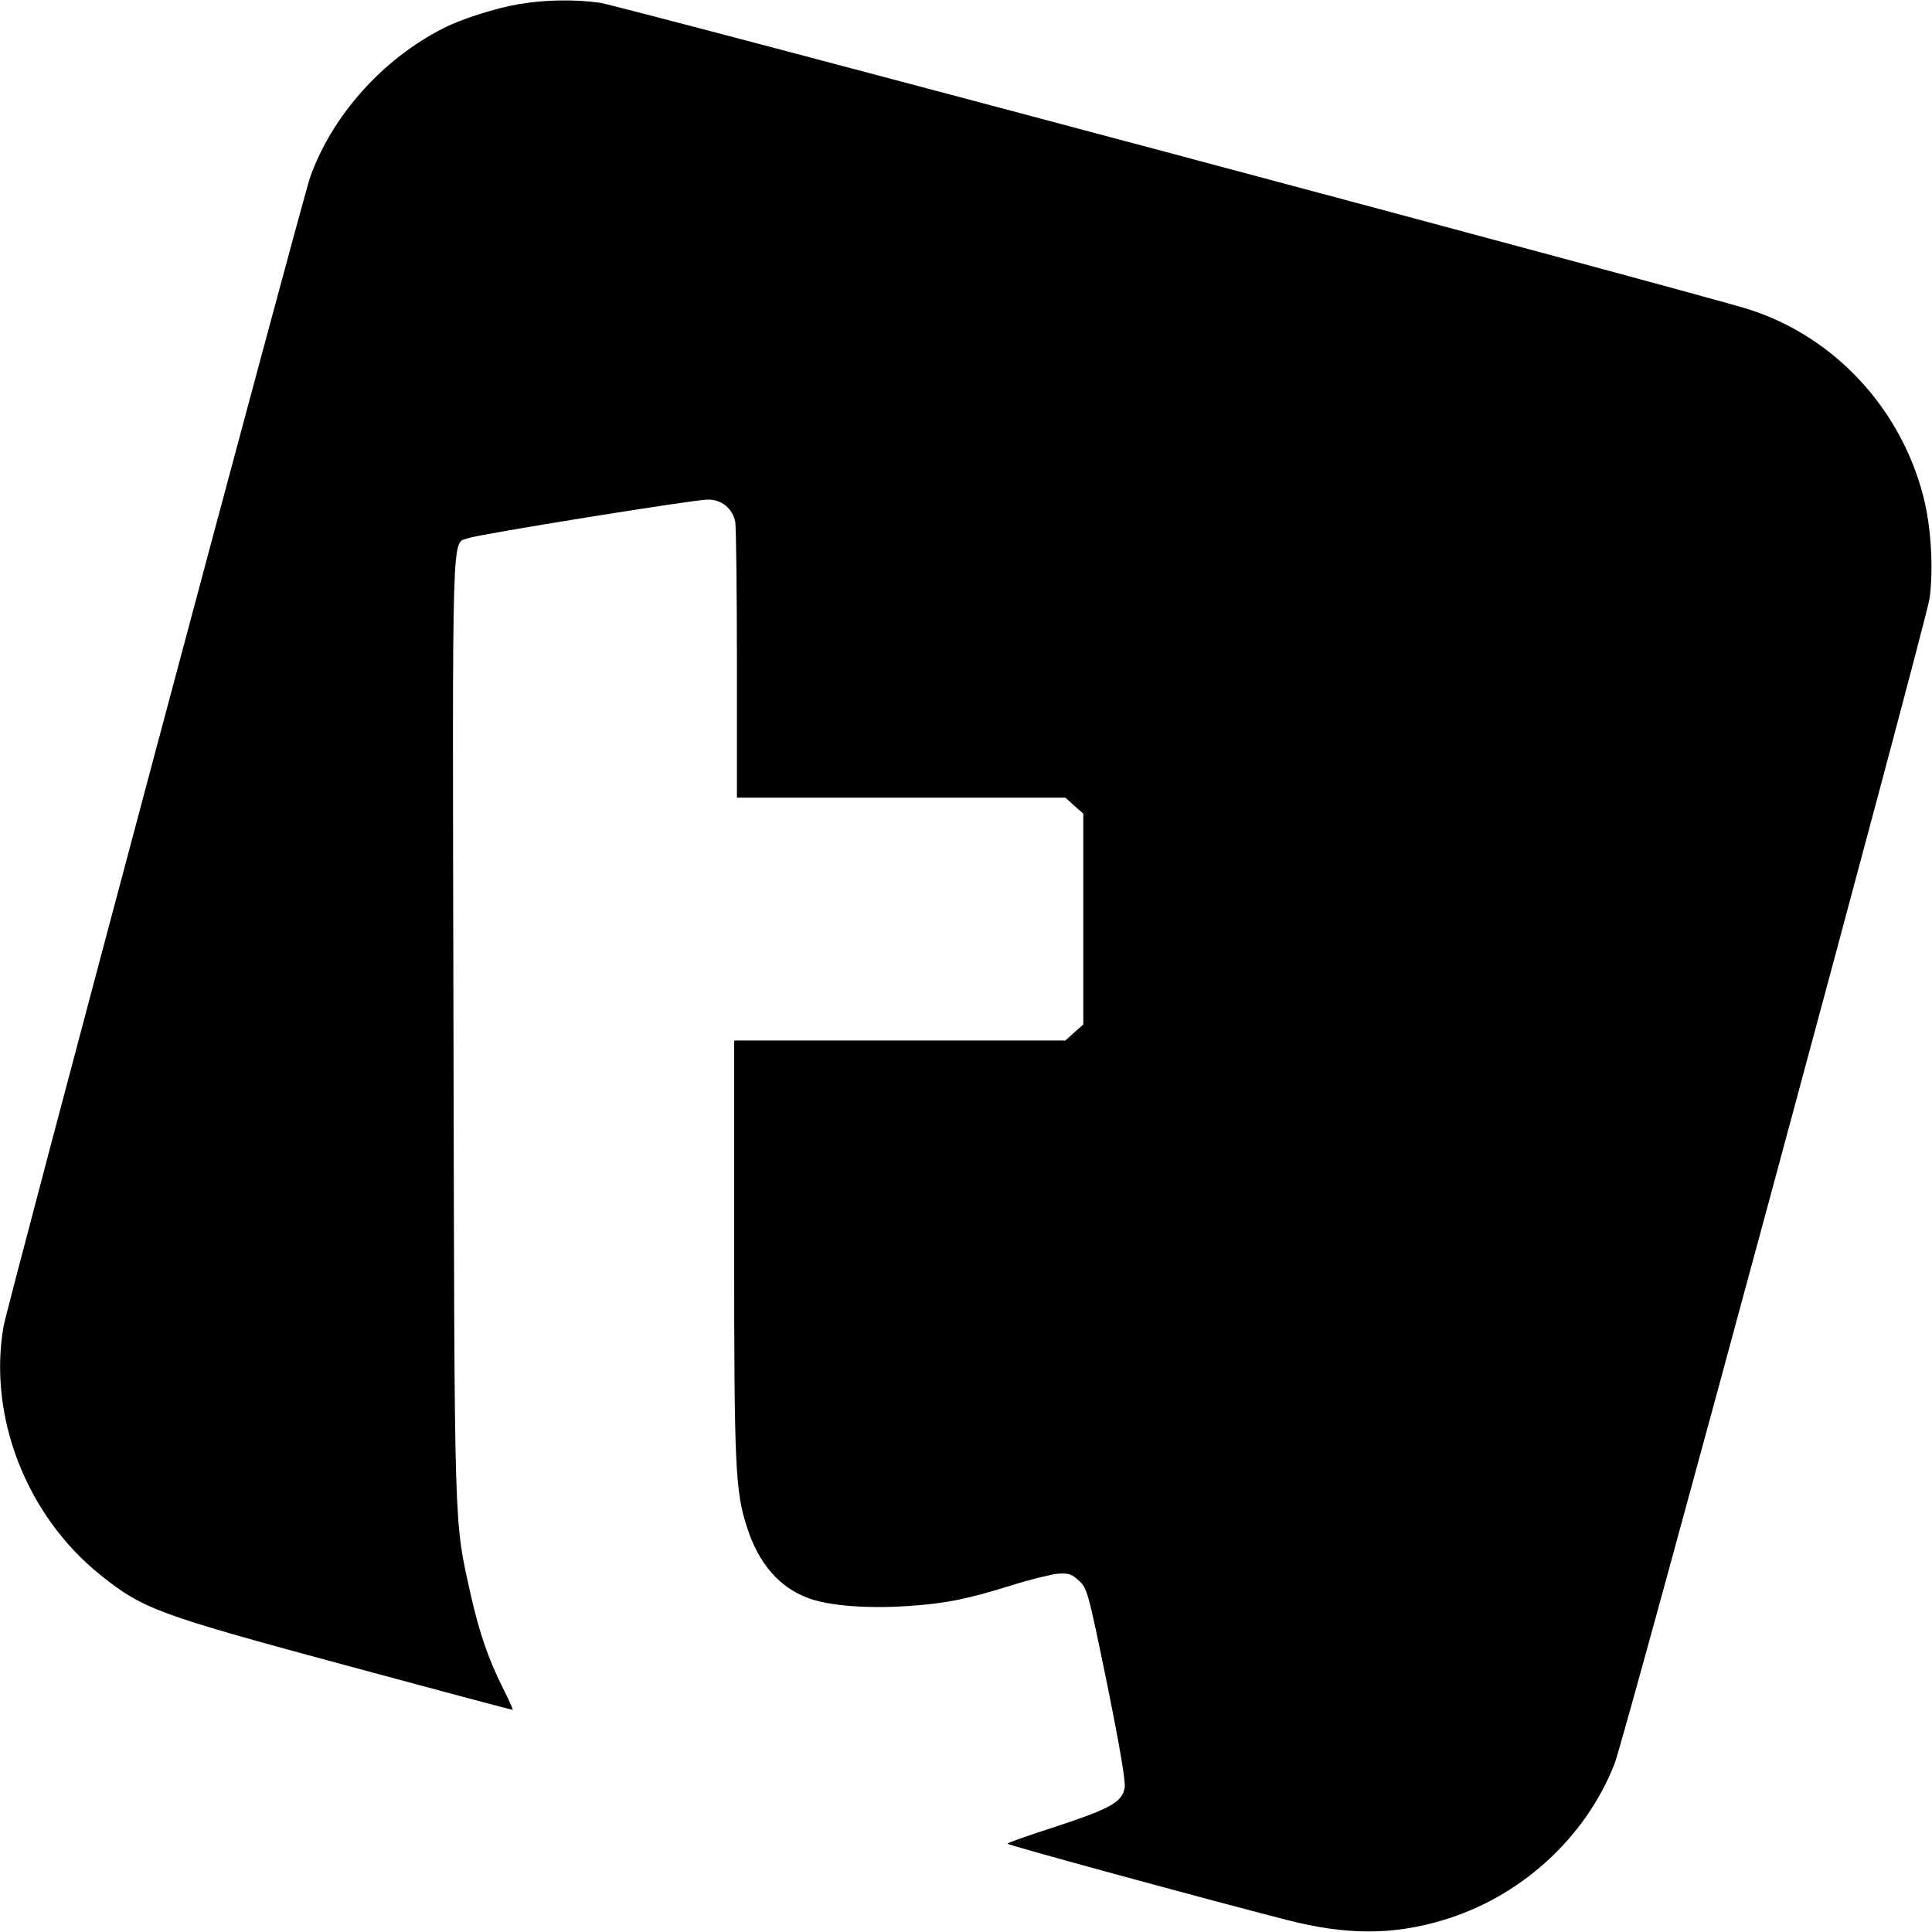<svg version="1" xmlns="http://www.w3.org/2000/svg" width="933.333" height="933.333" viewBox="0 0 700 700"><path d="M188 1.5c-8.3 1.4-20.9 5.4-27.3 8.7-22.1 11.2-40.3 31.6-48.3 53.9C109.3 73 2.9 471.8 1.3 480.5c-5.7 32.6 8.2 68.5 34.9 90 15.6 12.5 20.7 14.4 88.8 32.8 33.3 9 60.6 16.3 60.8 16.2.1-.1-1.5-3.8-3.7-8.1-5.3-10.7-8.4-19.8-11.5-33.4-6.2-28-5.9-19.2-6.3-205.7-.4-186.6-.7-175 5.3-177.3 3.6-1.4 81.9-14 86.9-14s8.9 3.2 9.9 8.1c.3 1.8.6 24.9.6 51.5V289h119l3.2 2.9 3.3 2.9v76.4l-3.3 2.9-3.2 2.9H266v75.5c0 79.2.4 87.8 4.7 101 4.2 13 11.6 21.6 22.1 25.5 7.4 2.8 21.4 3.9 36 2.9 13.7-.9 21.3-2.4 37.7-7.5 6.6-2.1 14.1-3.9 16.6-4.2 4-.3 5.1 0 7.8 2.5 3 2.7 3.3 3.7 10.2 37.3 4.5 22.2 6.8 35.6 6.4 37.7-.9 5.2-5 7.5-24.3 13.9-10 3.2-18.2 6.1-18.2 6.4 0 .5 70.4 19.7 101.5 27.7 21.2 5.4 37.8 5.5 56 .1 28.2-8.3 51.9-29.7 62.5-56.8 3.6-9 112.8-413.2 114.1-422.1 1.5-10.6.6-25.9-2.2-36.9-8.2-32-32.1-57.8-62.9-67.8C619.2 107.3 224.3 2 217.4 1c-9.6-1.3-19.9-1.1-29.4.5z"/></svg>